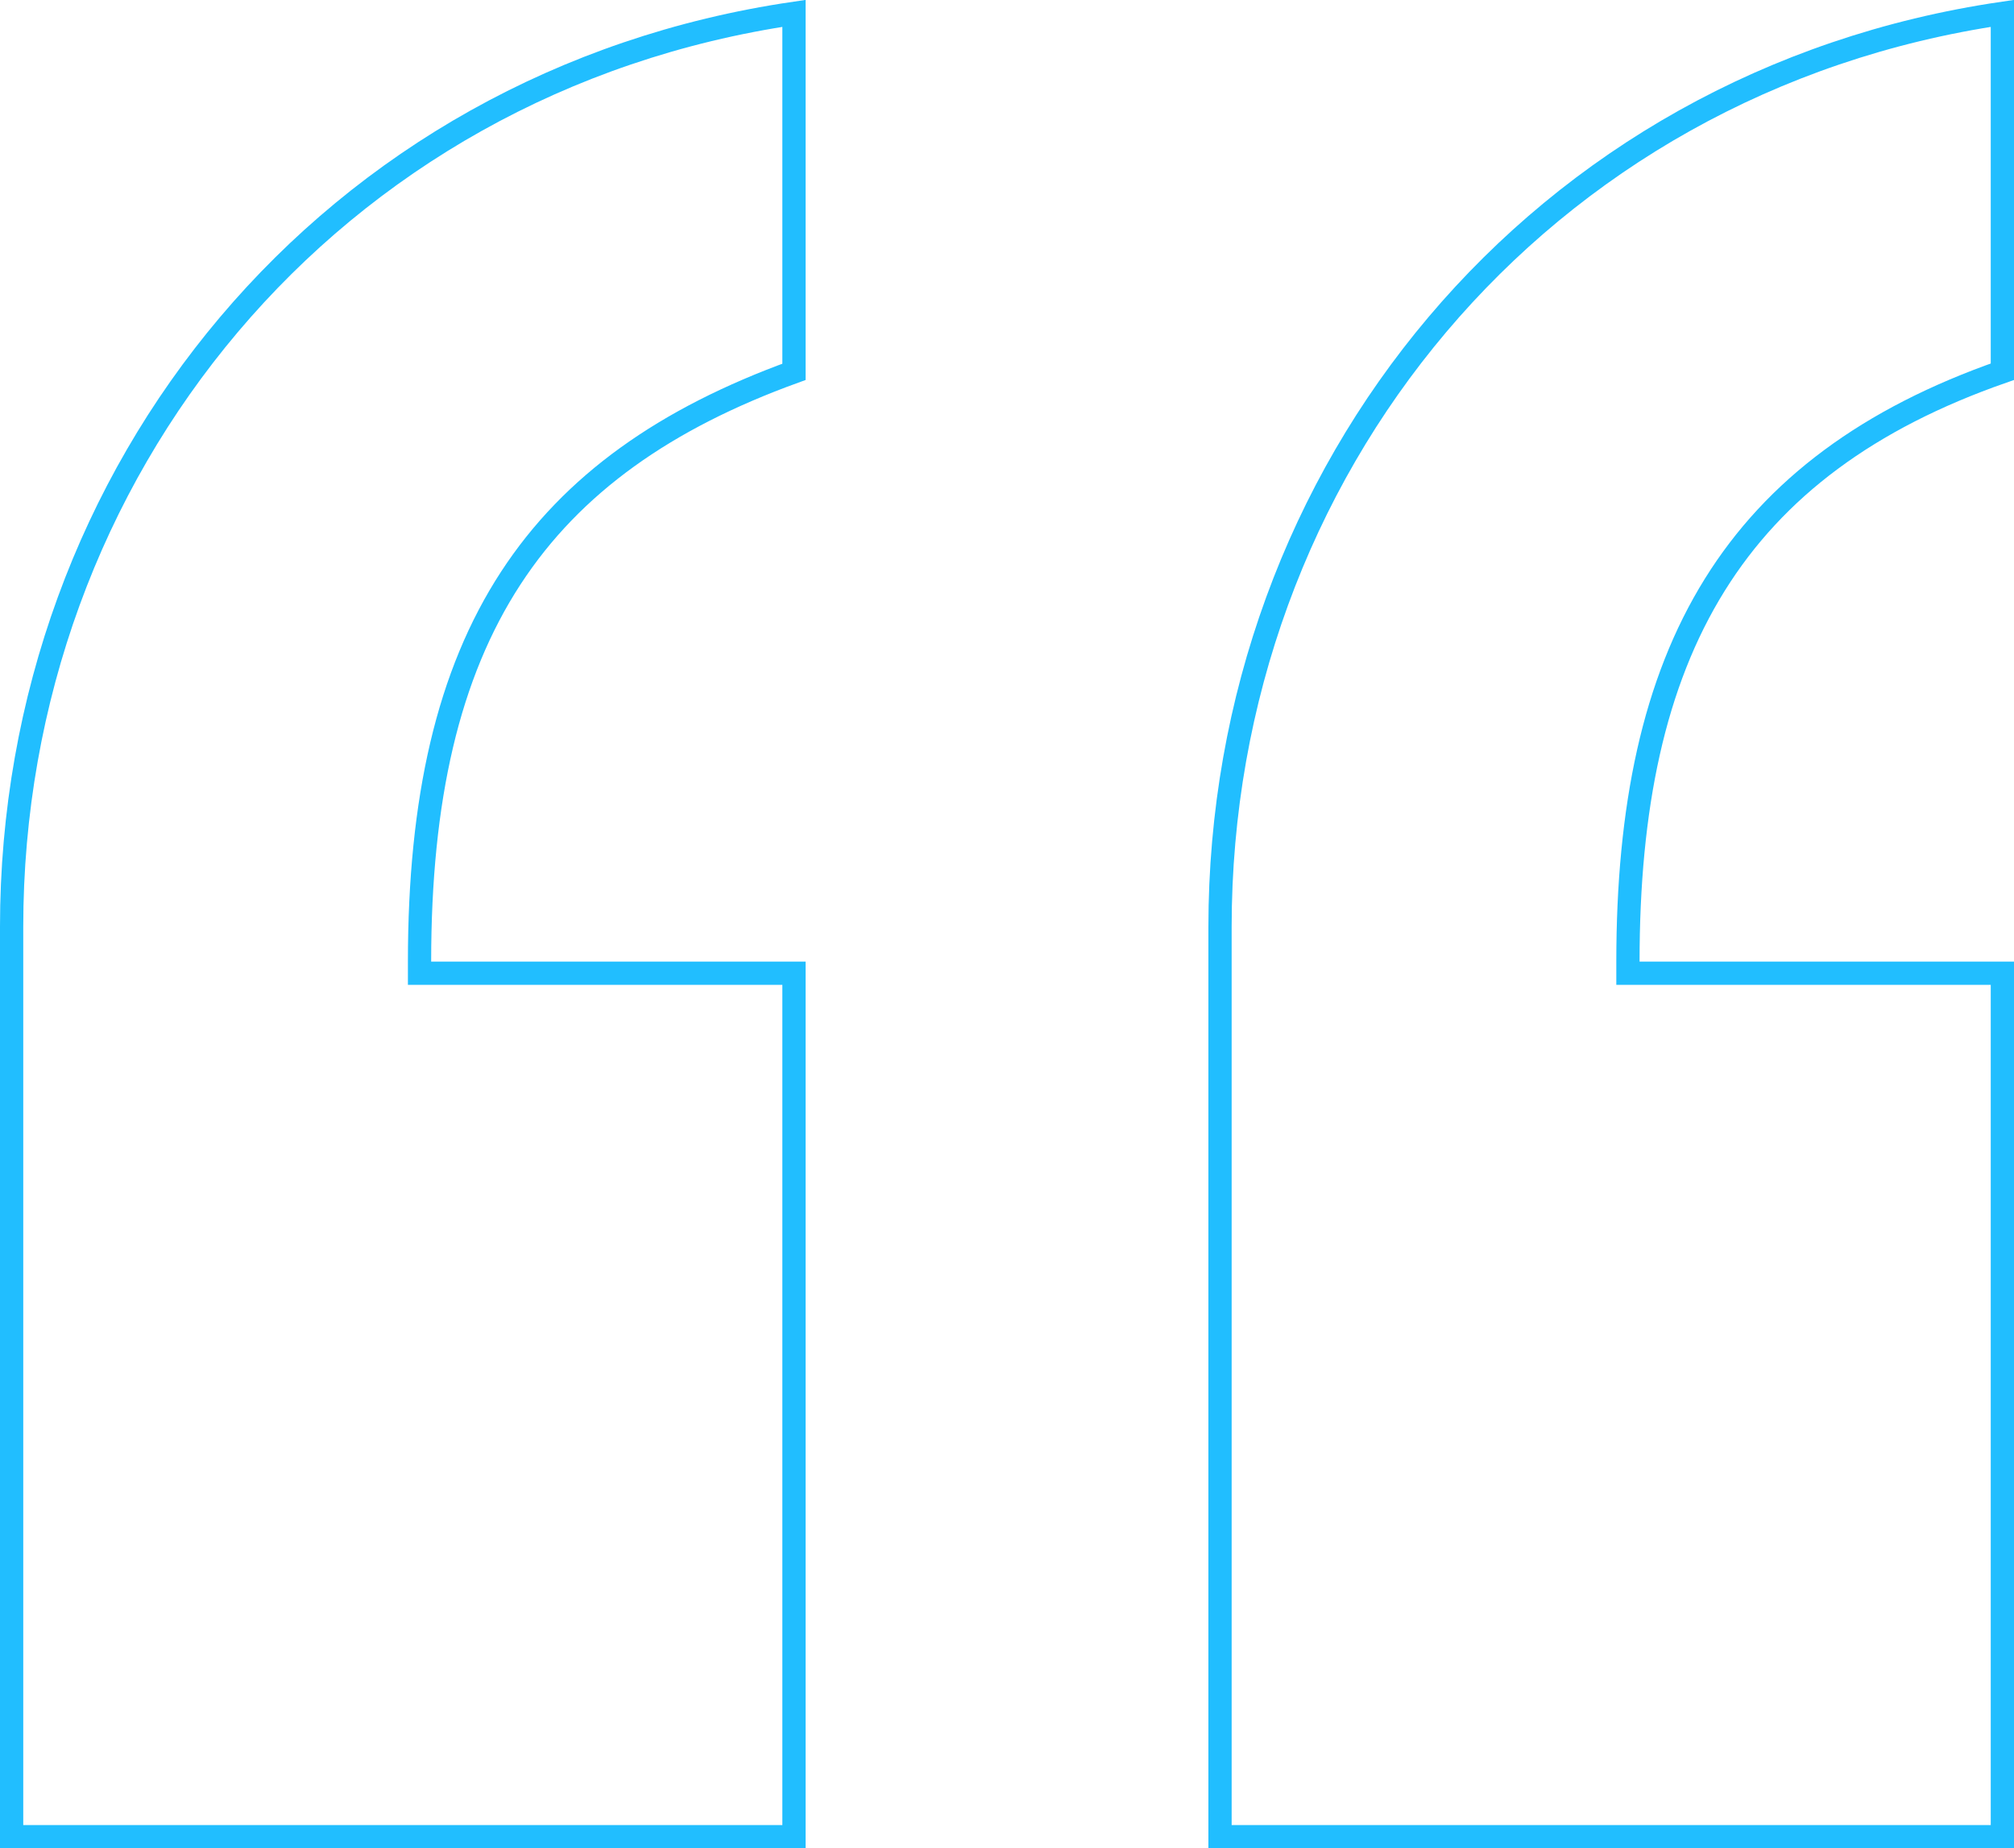 <svg width="231" height="212" viewBox="0 0 231 212" fill="none" xmlns="http://www.w3.org/2000/svg">
<path d="M49.453 111.626H91.067V210.667H1.333L1.333 106.33C1.333 53.971 37.911 9.337 91.067 1.533V42.65C76.373 47.98 65.645 55.475 58.585 66.306C51.396 77.335 48.12 91.659 48.12 110.293V111.626H49.453ZM188.054 111.626H229.667V210.667H139.933V106.33C139.933 53.971 176.511 9.337 229.667 1.533V42.637C214.315 47.995 203.579 55.989 196.682 67.073C189.668 78.345 186.72 92.659 186.72 110.293V111.626H188.054Z" stroke="#21BEFF" stroke-width="2.667"/>
</svg>
